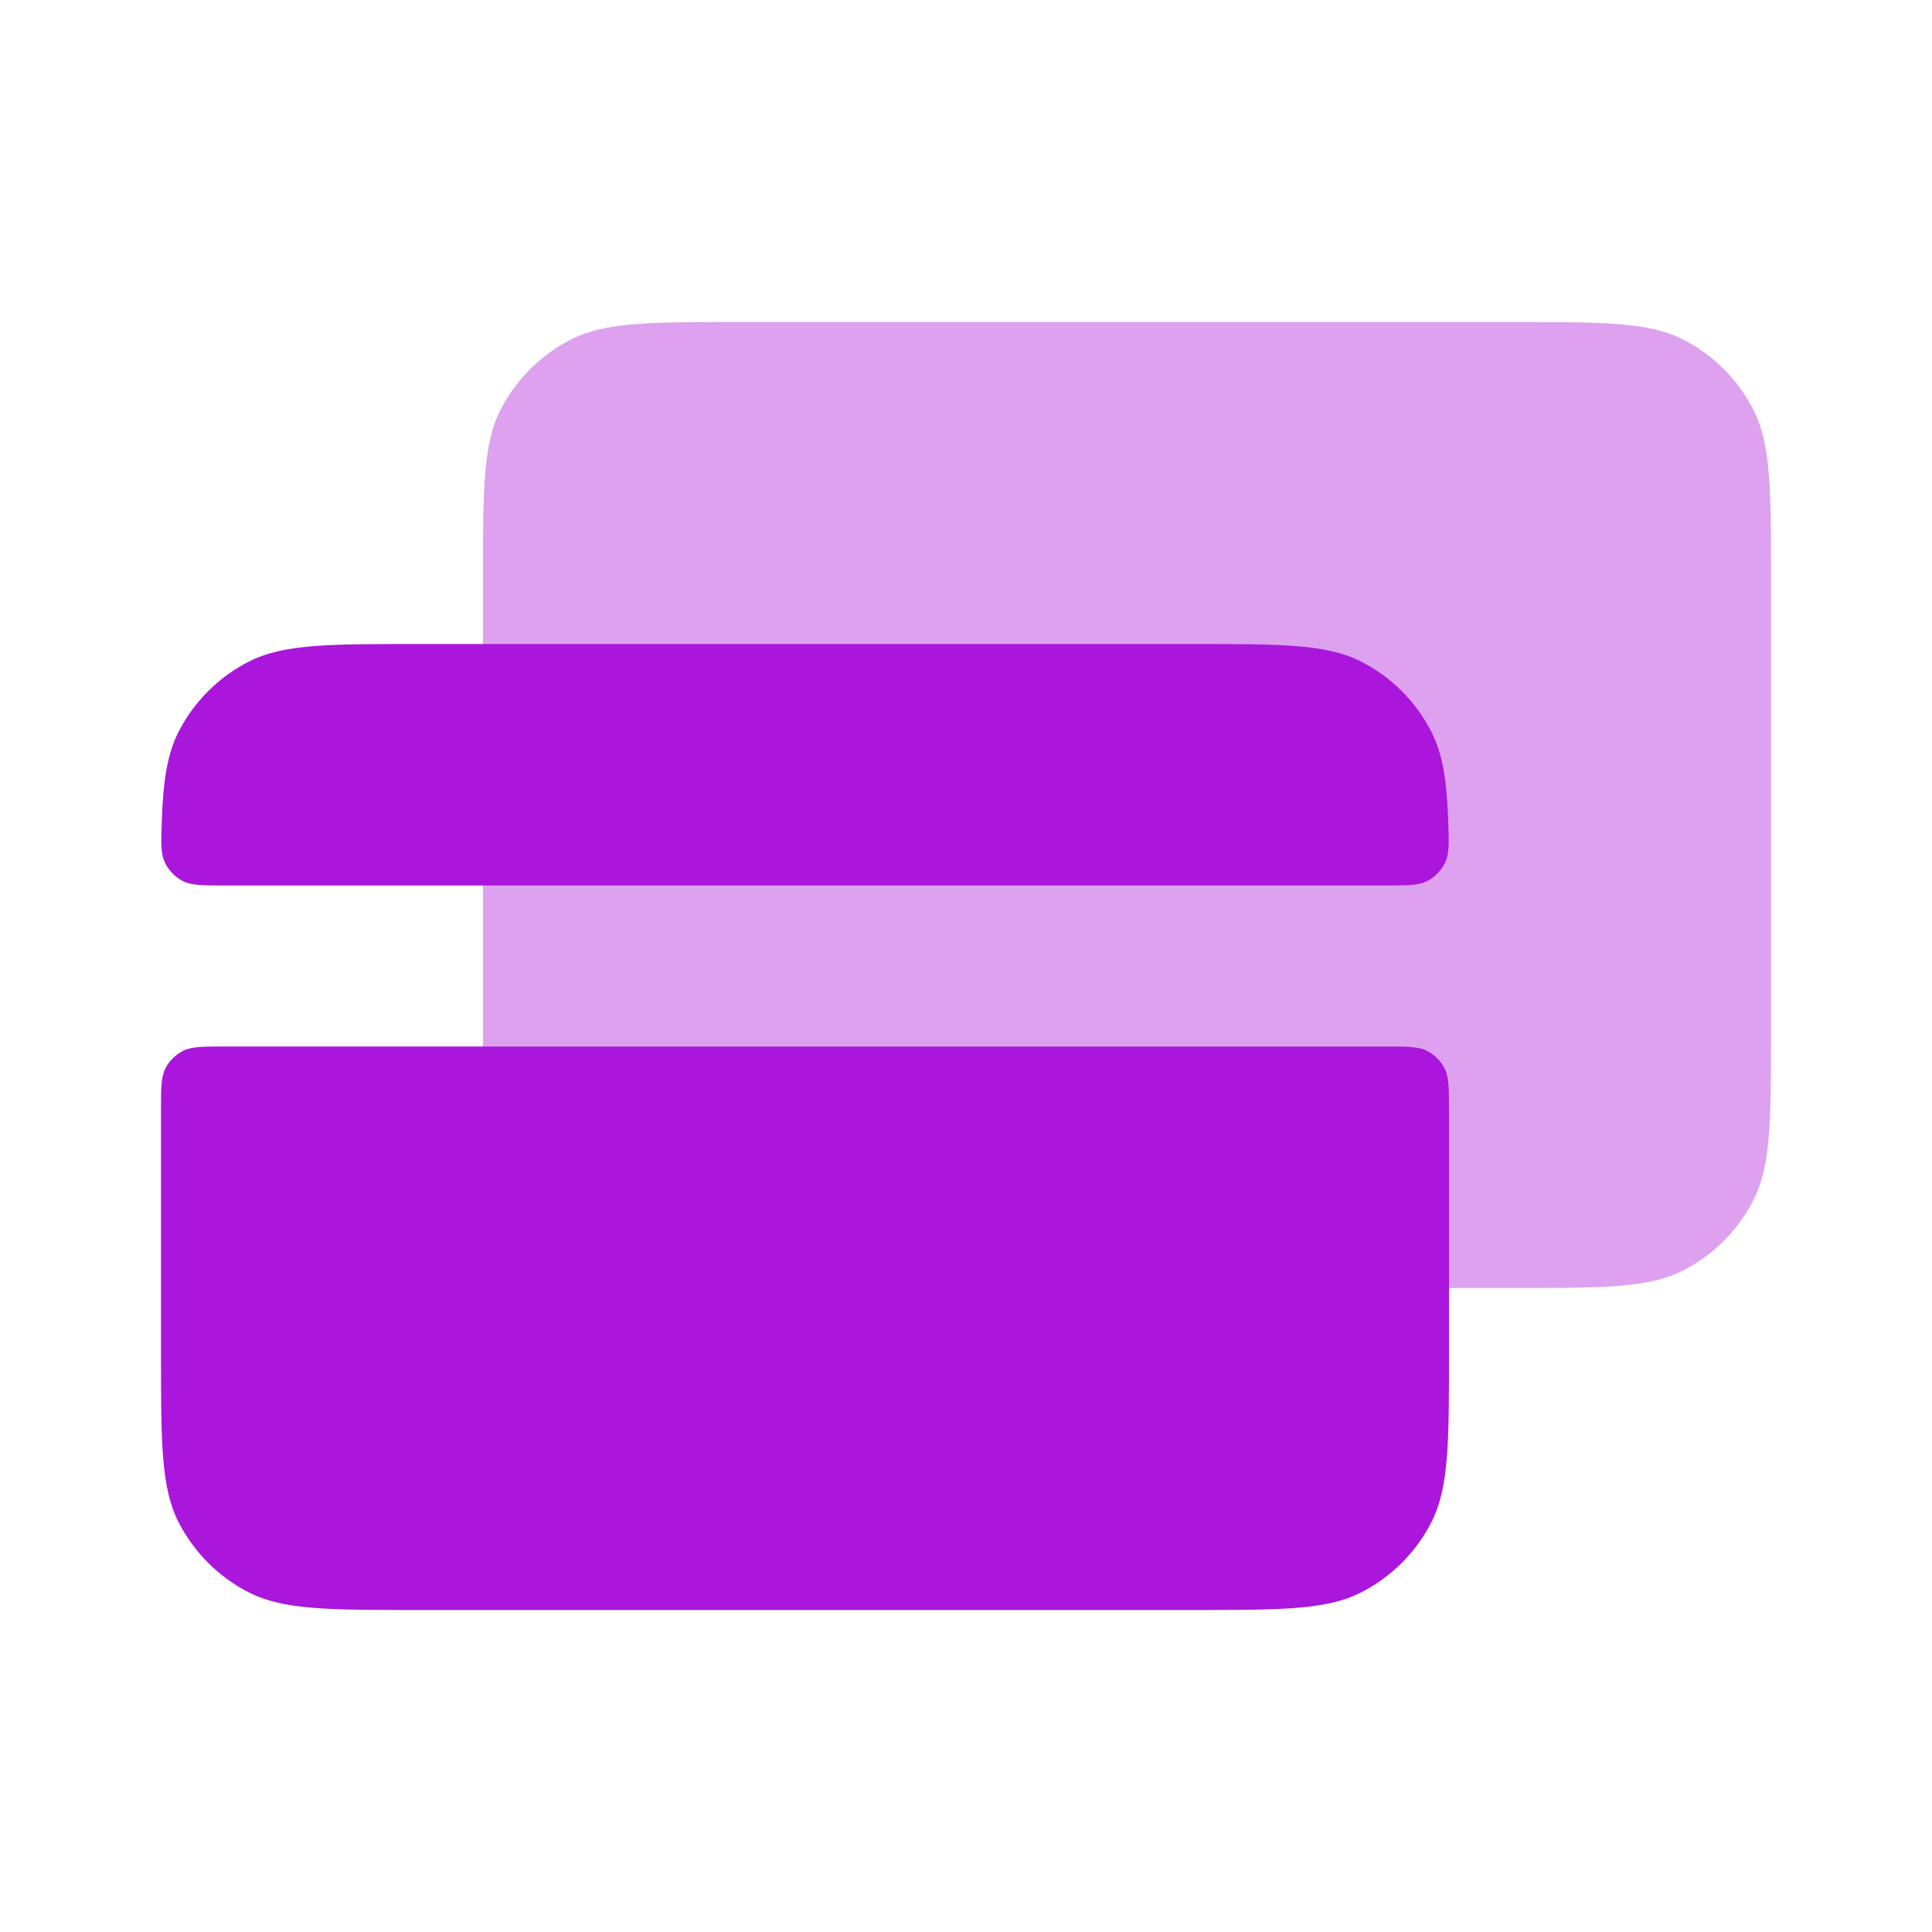 <svg xmlns="http://www.w3.org/2000/svg" fill="none" viewBox="0 0 30 30" height="30" width="30">
<path fill="#AA16DB" d="M7.5 9C7.5 7.6 7.5 6.9 7.772 6.365C8.012 5.895 8.395 5.512 8.865 5.272C9.4 5 10.1 5 11.5 5H23.5C24.9 5 25.6 5 26.135 5.272C26.605 5.512 26.988 5.895 27.227 6.365C27.5 6.9 27.5 7.6 27.5 9V16C27.5 17.4 27.5 18.1 27.227 18.635C26.988 19.105 26.605 19.488 26.135 19.727C25.6 20 24.9 20 23.5 20H11.5C10.1 20 9.4 20 8.865 19.727C8.395 19.488 8.012 19.105 7.772 18.635C7.5 18.1 7.5 17.4 7.5 16V9Z" opacity="0.4"></path>
<path fill="#AA16DB" d="M2.772 11.365C2.597 11.71 2.534 12.123 2.512 12.749C2.5 13.087 2.494 13.256 2.561 13.395C2.618 13.514 2.718 13.618 2.835 13.679C2.971 13.75 3.147 13.75 3.501 13.75H21.499C21.852 13.75 22.029 13.75 22.165 13.679C22.282 13.618 22.382 13.514 22.439 13.395C22.506 13.256 22.5 13.087 22.488 12.749C22.466 12.123 22.403 11.71 22.227 11.365C21.988 10.895 21.605 10.512 21.135 10.273C20.6 10 19.9 10 18.5 10H6.5C5.1 10 4.4 10 3.865 10.273C3.395 10.512 3.012 10.895 2.772 11.365ZM22.5 17.25C22.5 16.9 22.5 16.725 22.432 16.591C22.372 16.474 22.276 16.378 22.159 16.318C22.025 16.25 21.85 16.25 21.5 16.25H3.5C3.15 16.25 2.975 16.25 2.841 16.318C2.724 16.378 2.628 16.474 2.568 16.591C2.5 16.725 2.5 16.9 2.5 17.25V21C2.5 22.4 2.5 23.1 2.772 23.635C3.012 24.105 3.395 24.488 3.865 24.727C4.4 25 5.1 25 6.5 25H18.5C19.9 25 20.6 25 21.135 24.727C21.605 24.488 21.988 24.105 22.227 23.635C22.5 23.1 22.5 22.4 22.5 21V17.25Z" clip-rule="evenodd" fill-rule="evenodd"></path>
</svg>
